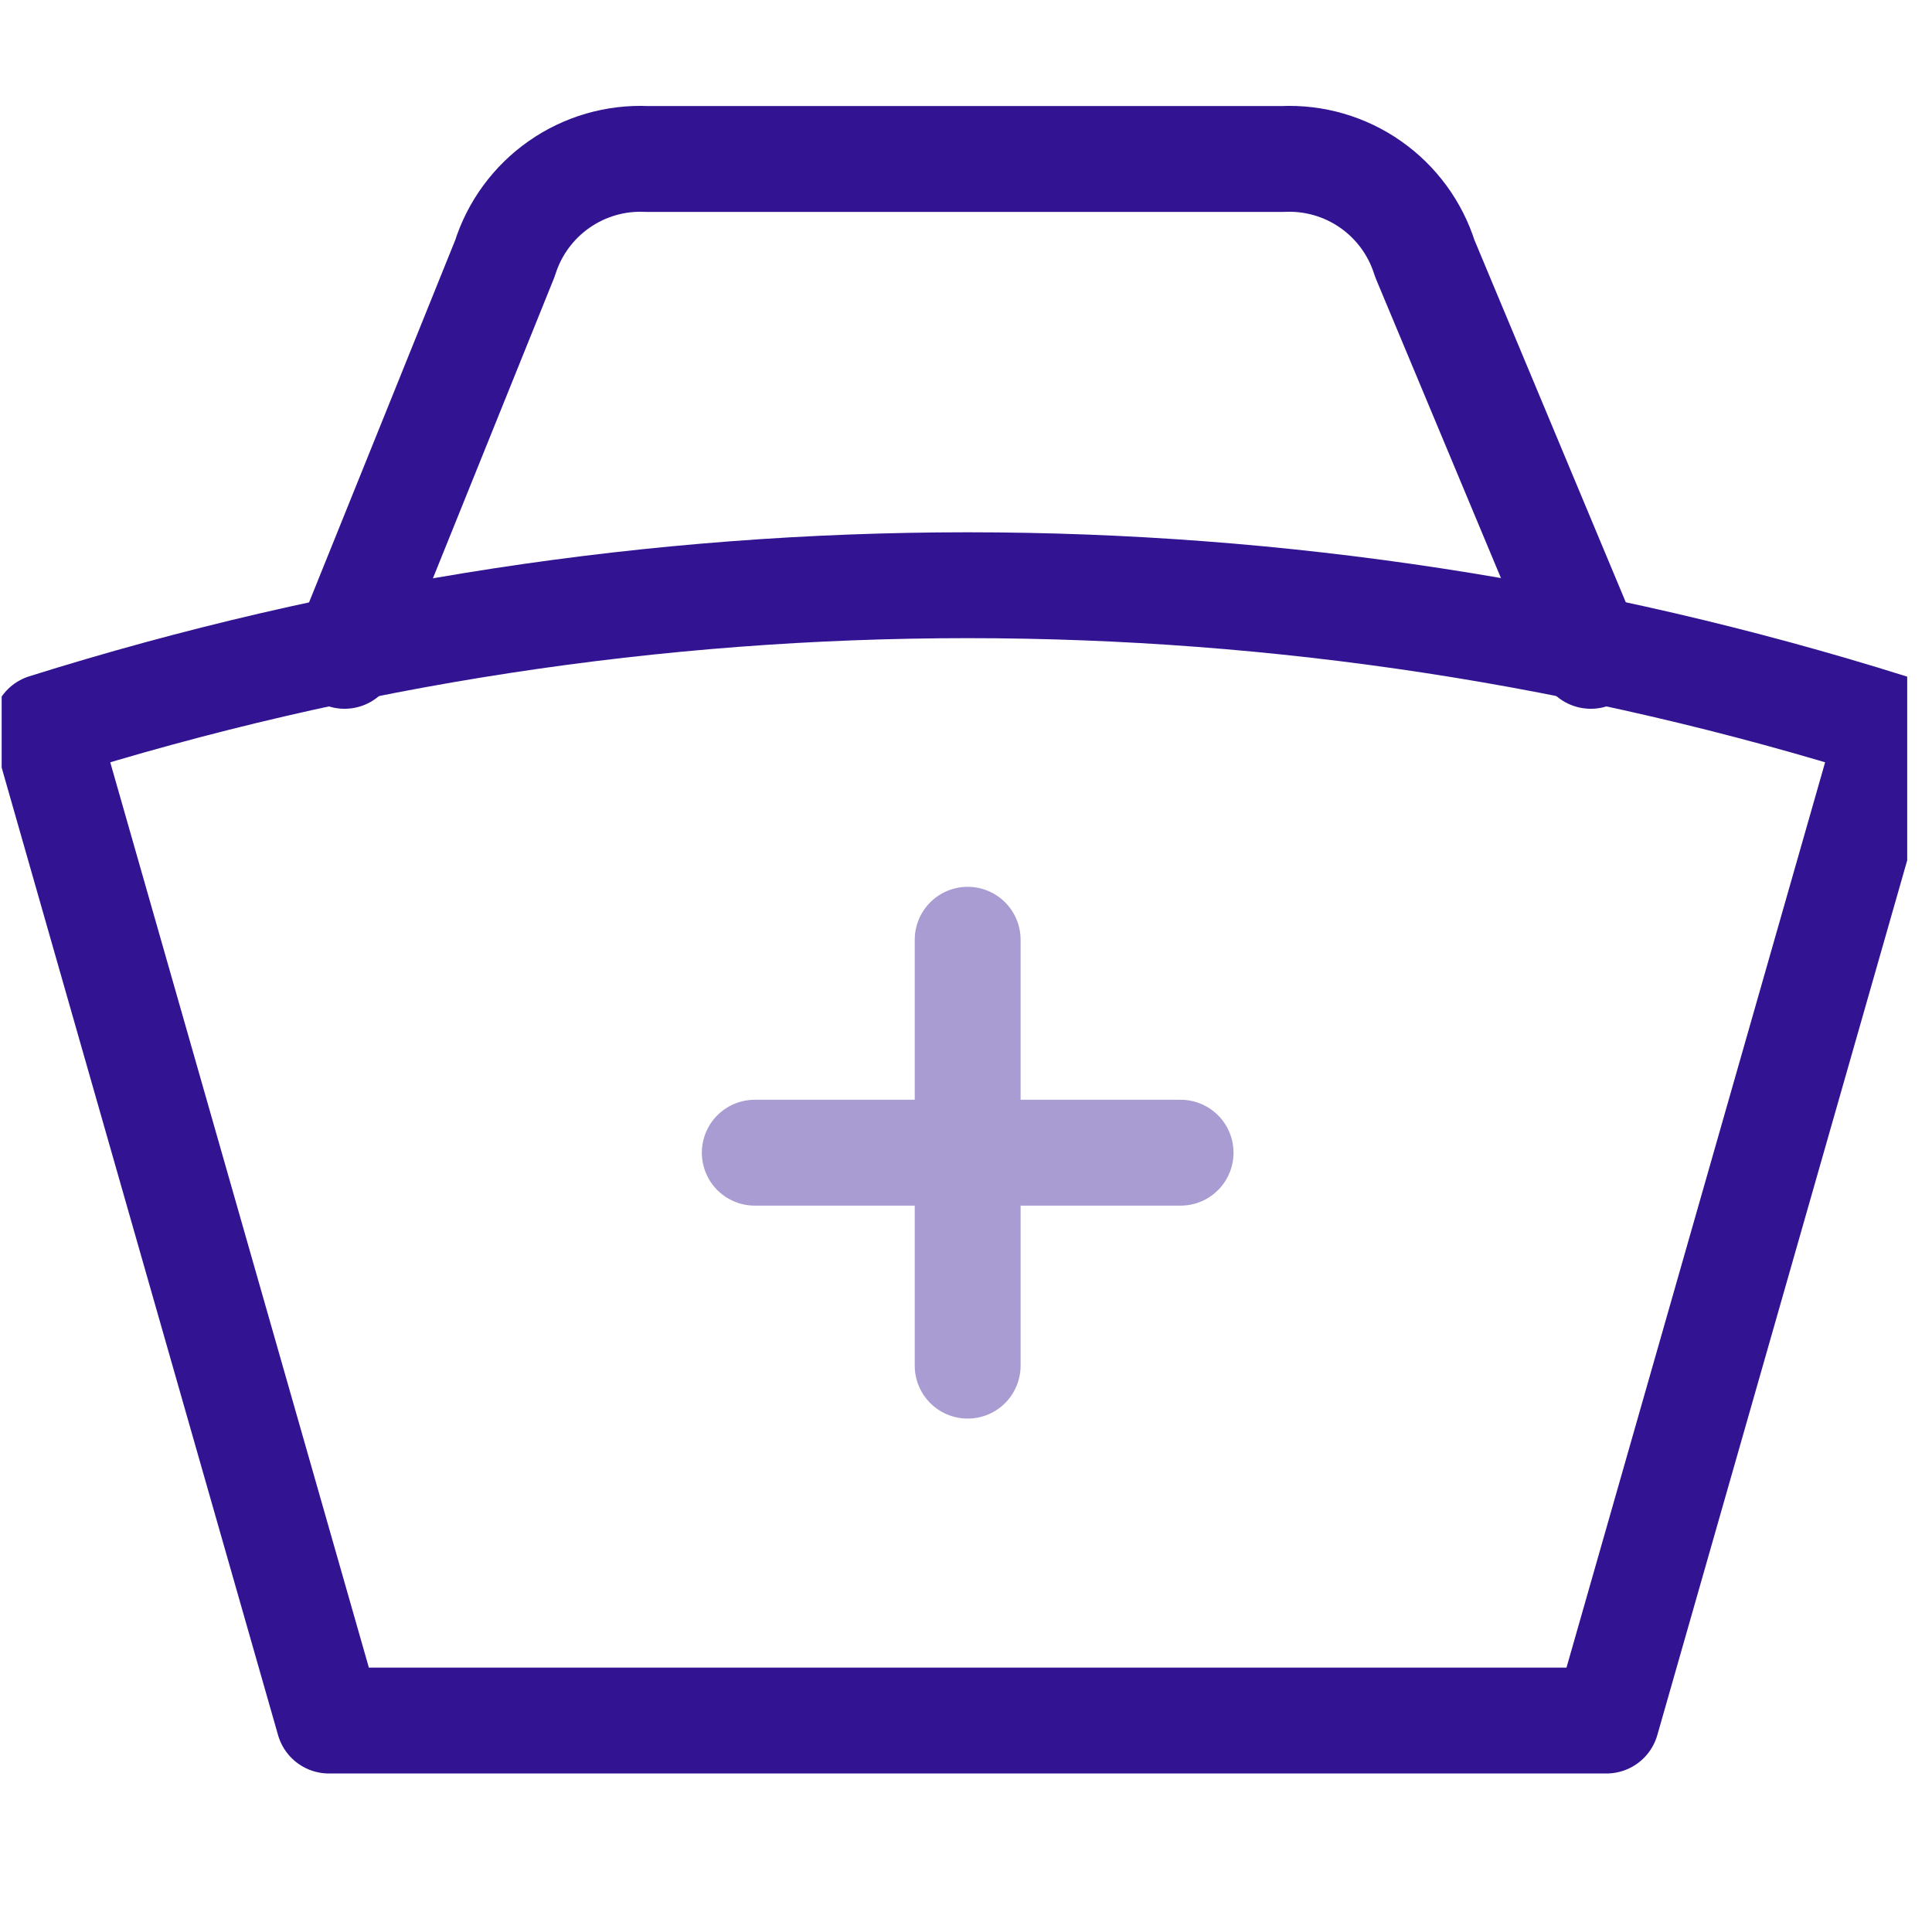 <?xml version="1.0" encoding="UTF-8"?>
<svg xmlns="http://www.w3.org/2000/svg" width="73" height="72" viewBox="0 0 73 72" fill="none">
  <g clip-path="url(#clip0_2021_11)">
    <path d="M1.703 27.459C24.396 20.326 48.731 20.326 71.424 27.459L60.698 65.001H12.429L1.703 27.459Z" stroke="#321493" stroke-width="4" stroke-linecap="round" stroke-linejoin="round"></path>
    <path d="M28.519 43.548H44.608M36.563 35.503V51.593" stroke="#A99CD2" stroke-width="4" stroke-linecap="round" stroke-linejoin="round"></path>
    <path d="M60.108 24.777L53.833 9.76C53.479 8.63 52.761 7.649 51.791 6.97C50.821 6.29 49.653 5.951 48.47 6.006H24.443C23.26 5.951 22.092 6.29 21.122 6.97C20.152 7.649 19.433 8.63 19.079 9.76L13.019 24.777" stroke="#321493" stroke-width="4" stroke-linecap="round" stroke-linejoin="round"></path>
  </g>
  <defs>
    <clipPath id="clip0_2021_11">
      <rect width="72" height="72" fill="white" transform="translate(0.063)"></rect>
    </clipPath>
  </defs>
</svg>
